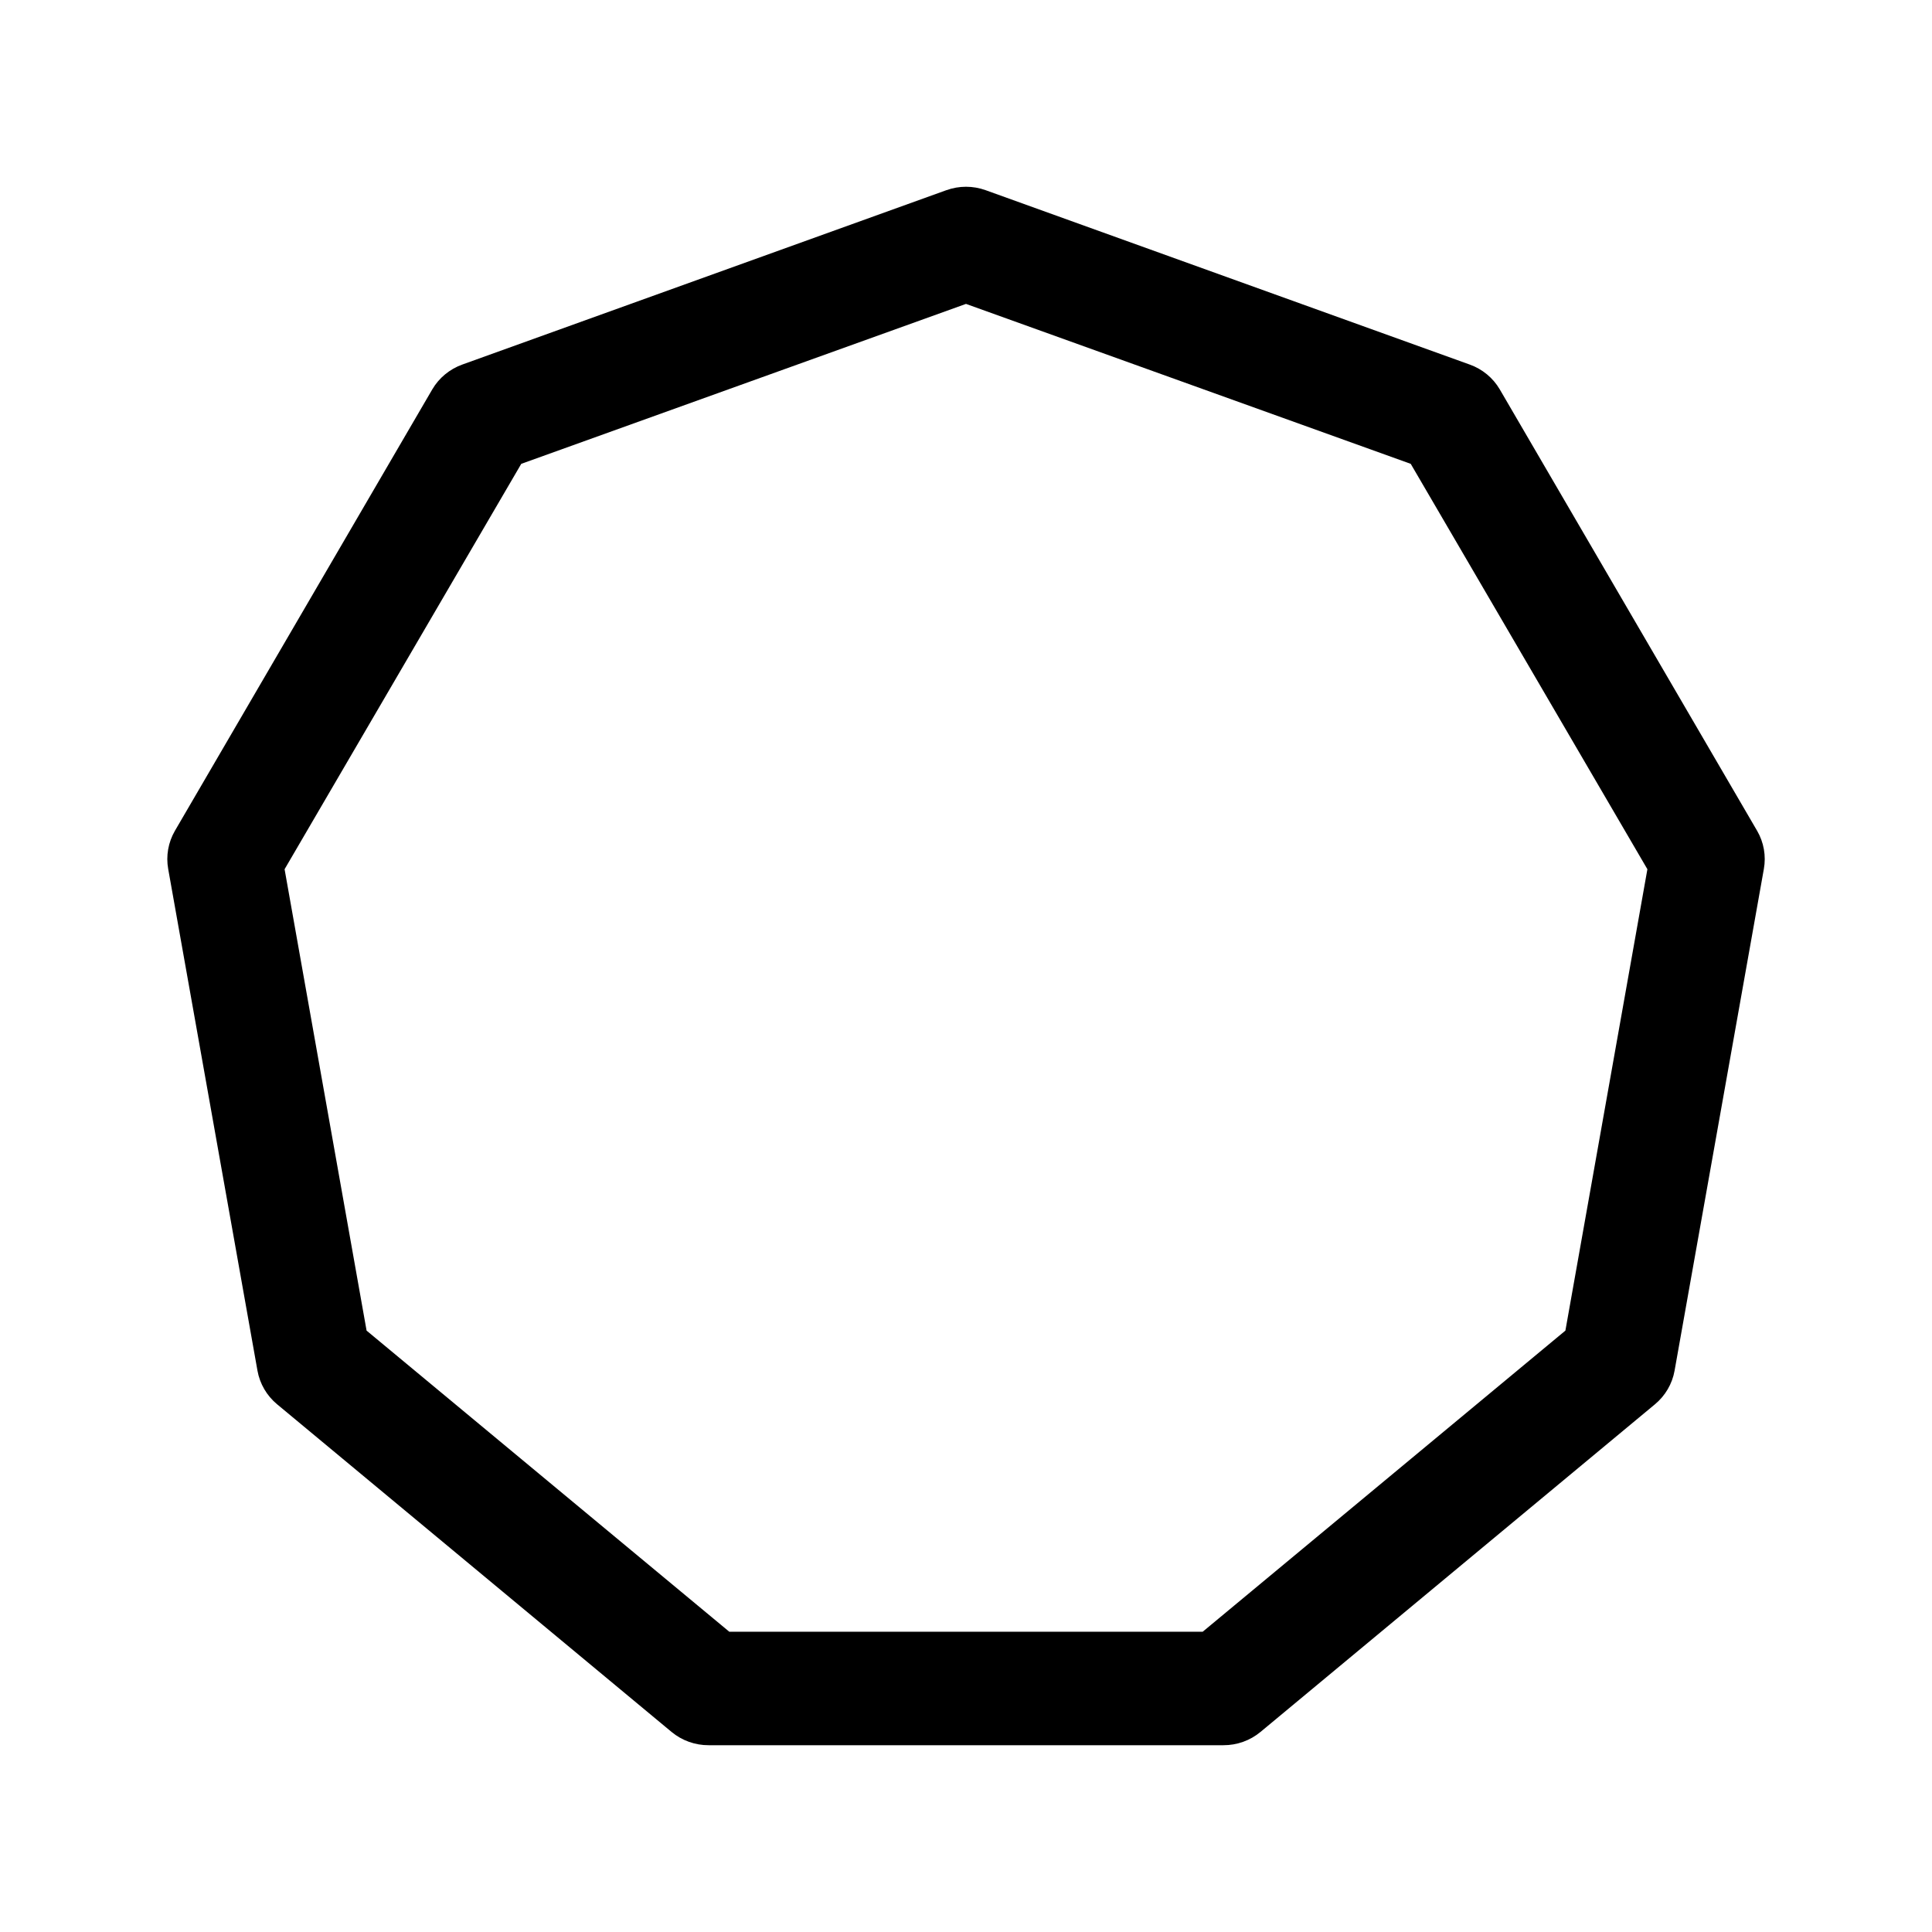 <?xml version="1.0" encoding="UTF-8"?>
<!-- Uploaded to: SVG Repo, www.svgrepo.com, Generator: SVG Repo Mixer Tools -->
<svg fill="#000000" width="800px" height="800px" version="1.1" viewBox="144 144 512 512" xmlns="http://www.w3.org/2000/svg">
 <path d="m331.79 606.5c-3.59 0.012-7.07-1.238-9.82-3.519l-104.55-86.844h-0.004c-2.723-2.269-4.555-5.41-5.18-8.875l-23.664-132.98c-0.621-3.469 0.008-7.043 1.777-10.102l68.211-116.99c1.793-3.051 4.613-5.379 7.965-6.582l128.3-46.215v0.004c3.348-1.203 7.016-1.203 10.363 0l128.3 46.215v-0.004c3.356 1.203 6.176 3.531 7.965 6.582l68.207 116.99h0.004c1.77 3.059 2.398 6.633 1.777 10.102l-23.664 132.98c-0.621 3.469-2.457 6.609-5.18 8.875l-104.55 86.844h-0.004c-2.75 2.285-6.231 3.531-9.82 3.519h-136.42zm5.492-30.07h125.44l96.125-79.805 21.73-122.27-62.719-107.43-117.86-42.387-117.86 42.387-62.719 107.43 21.73 122.27 96.125 79.805z"/>
</svg>
